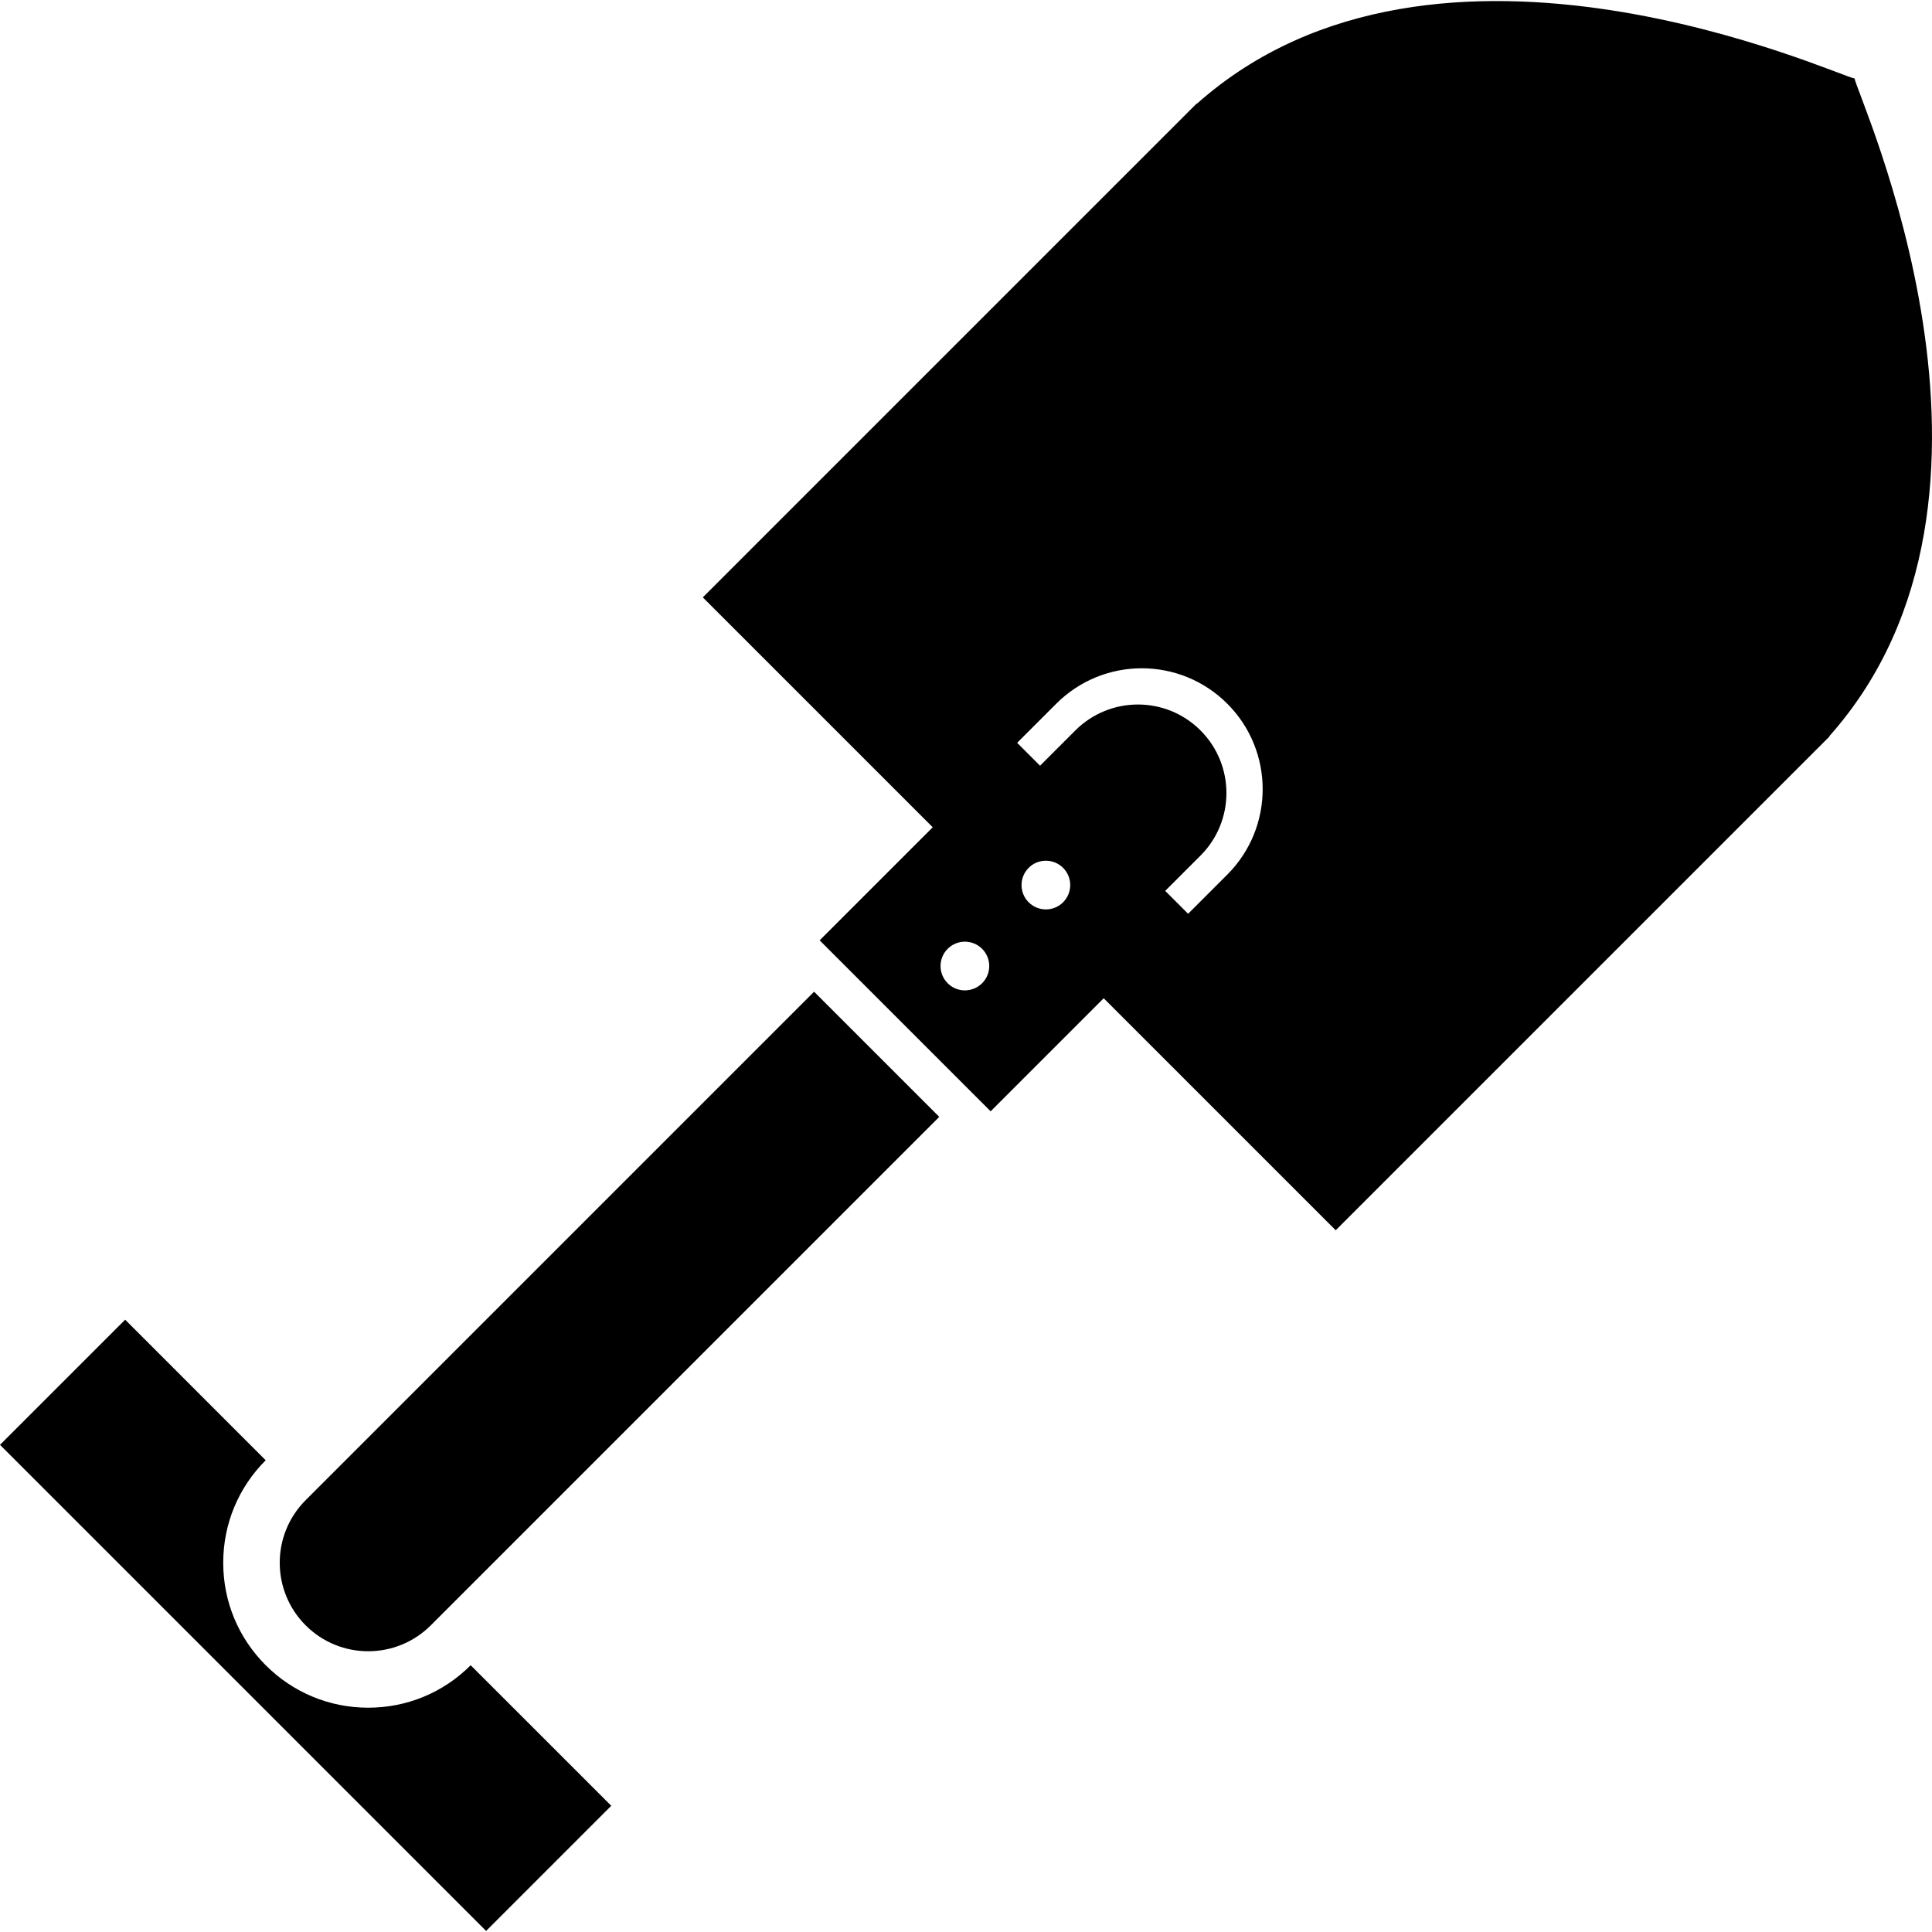 <?xml version="1.0" encoding="iso-8859-1"?>
<!-- Uploaded to: SVG Repo, www.svgrepo.com, Generator: SVG Repo Mixer Tools -->
<svg fill="#000000" height="800px" width="800px" version="1.1" id="Layer_1" xmlns="http://www.w3.org/2000/svg" xmlns:xlink="http://www.w3.org/1999/xlink" 
	 viewBox="0 0 387.041 387.041" xml:space="preserve">
<g>
	<g>
		<path d="M73.764,342.106c-7.757,0-15.048-3.021-20.531-8.504c-5.484-5.478-8.515-12.769-8.515-20.531s3.026-15.053,8.509-20.536
			l-28.155-28.16L0,289.447l97.382,97.382l25.073-25.073l-28.16-28.155C88.812,339.086,81.521,342.106,73.764,342.106z"/>
		<path d="M61.23,300.532c-6.922,6.922-6.922,18.145,0,25.073c6.922,6.927,18.145,6.922,25.073,0L188.16,223.747l-25.073-25.078
			L61.23,300.532z"/>
		<path d="M371.533,15.717c-3.041-0.292-83.487-37.888-131.763,5.069l-0.046-0.046l-98.929,98.929l46.06,46.06l-22.651,22.651
			l34.253,34.253l22.651-22.651l46.479,46.479l98.929-98.929l-0.046-0.046C409.421,99.203,371.83,18.758,371.533,15.717z
			 M196.746,196.975c-1.905,1.905-4.992,1.905-6.897,0c-1.905-1.905-1.905-4.992,0-6.897c1.905-1.905,4.992-1.905,6.897,0
			C198.651,191.983,198.651,195.07,196.746,196.975z M212.971,180.755c-1.905,1.905-4.992,1.905-6.897,0
			c-1.905-1.905-1.905-4.992,0-6.897c1.905-1.905,4.992-1.905,6.897,0C214.876,175.763,214.876,178.85,212.971,180.755z
			 M245.857,175.22l-7.839,7.839l-4.588-4.588l7.071-7.071c6.922-6.922,6.922-18.145,0-25.073c-6.922-6.922-18.145-6.922-25.073,0
			l-7.071,7.071l-4.588-4.588l7.839-7.839c9.457-9.457,24.791-9.457,34.253,0C255.319,150.429,255.319,165.763,245.857,175.22z"/>
	</g>
</g>
</svg>